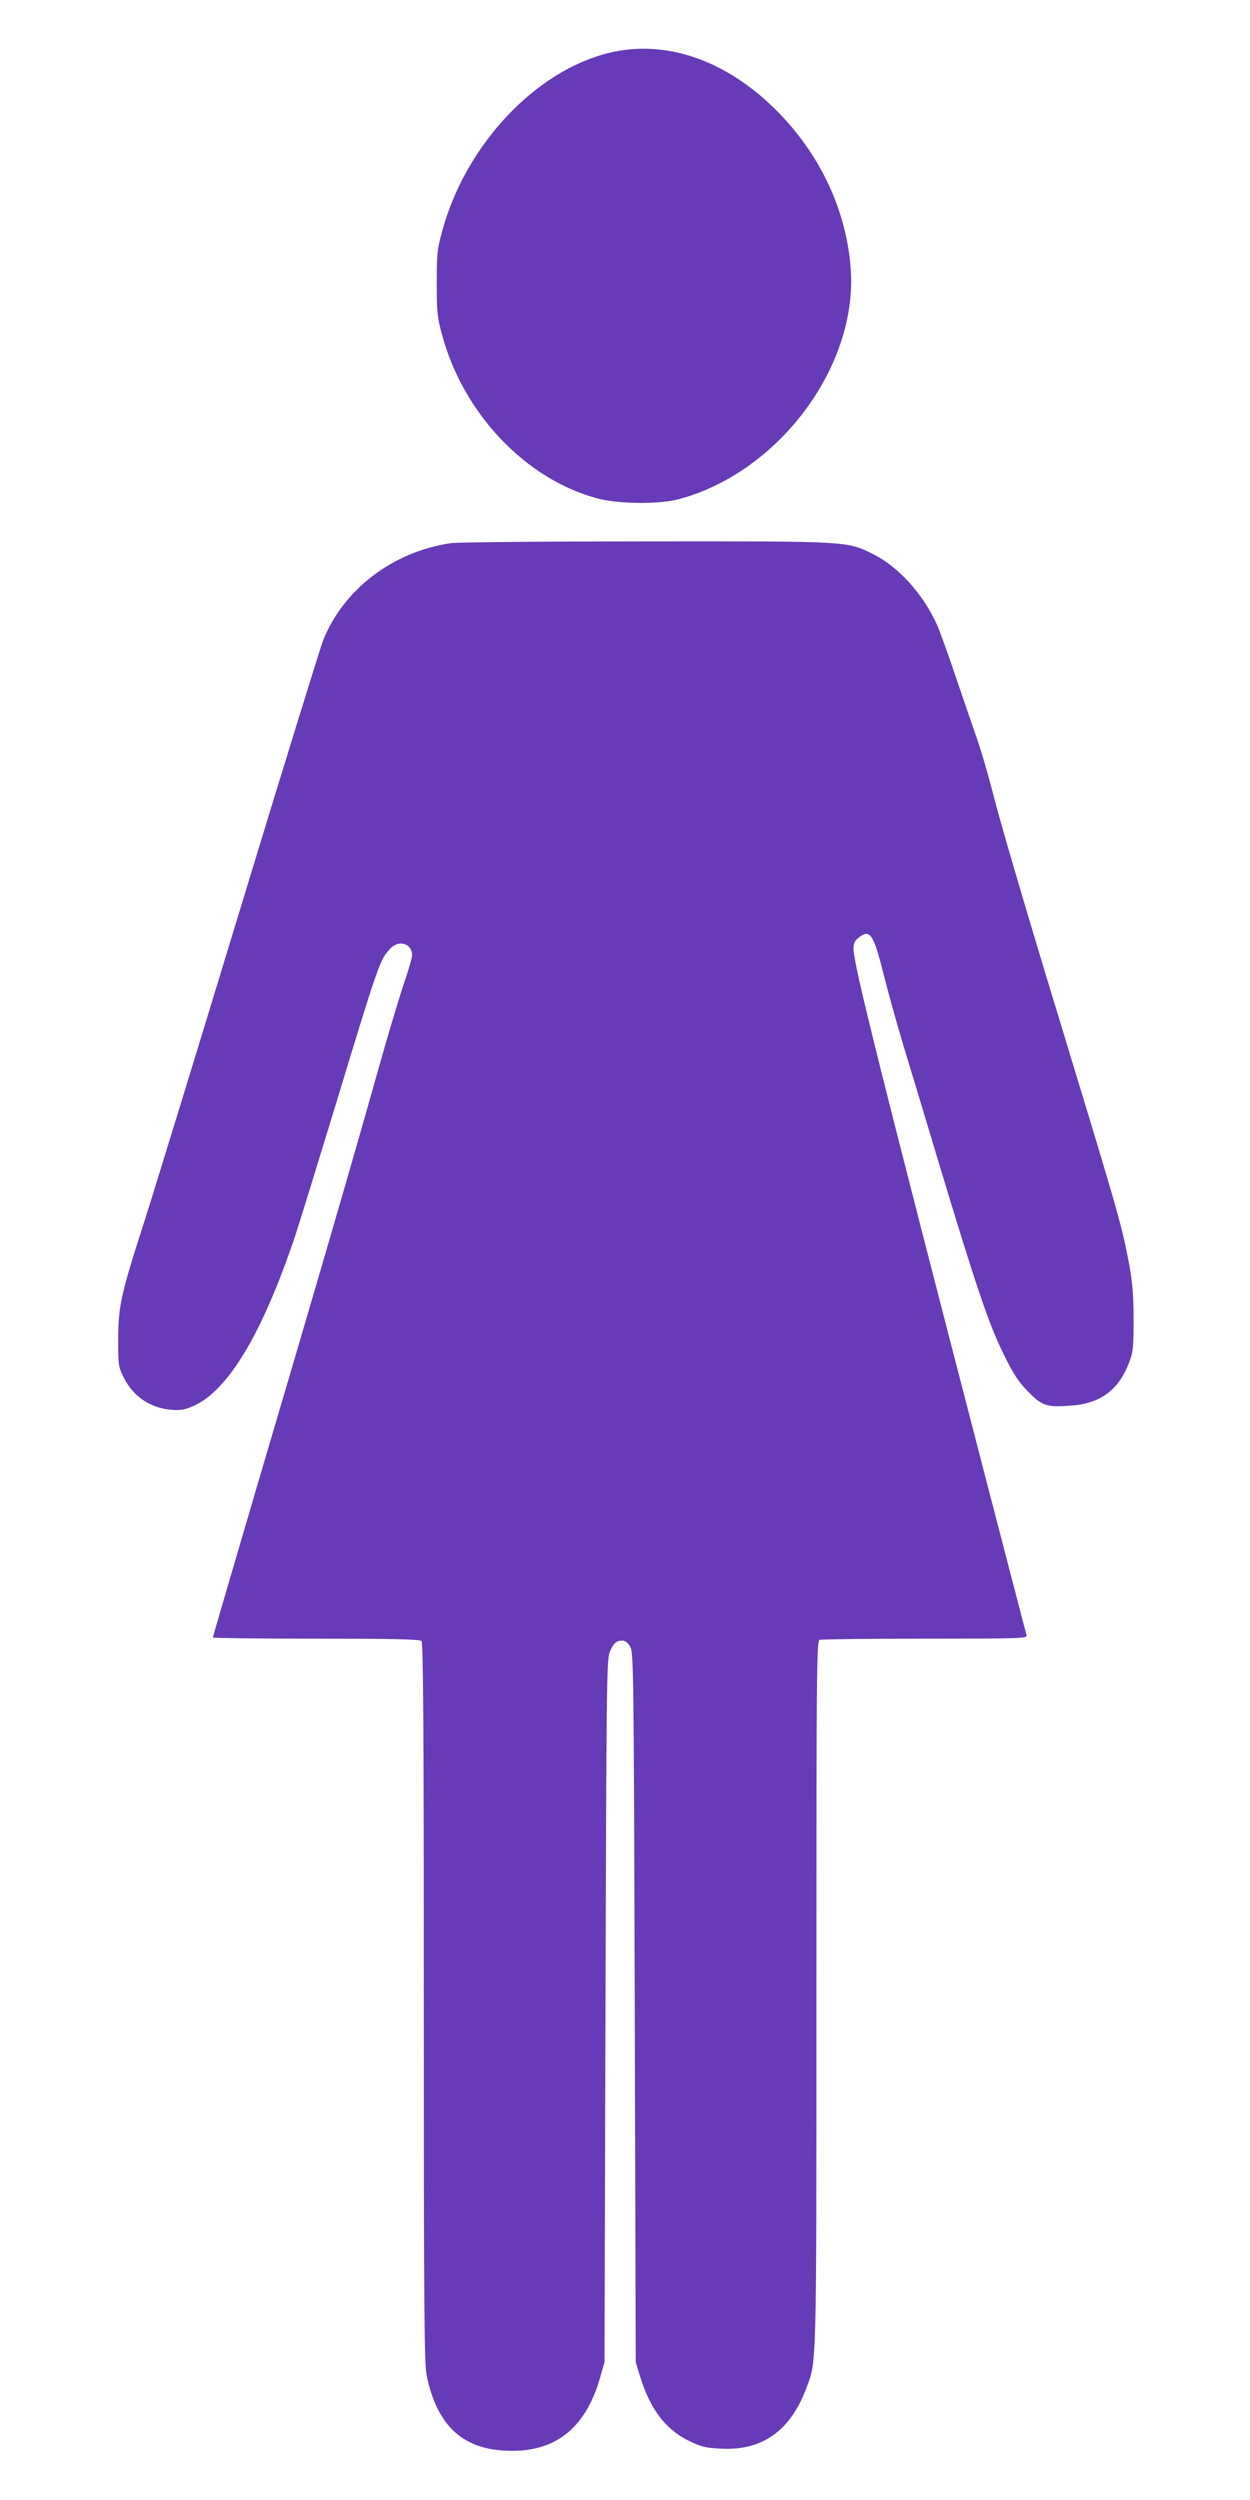 <?xml version="1.0" standalone="no"?>
<!DOCTYPE svg PUBLIC "-//W3C//DTD SVG 20010904//EN"
 "http://www.w3.org/TR/2001/REC-SVG-20010904/DTD/svg10.dtd">
<svg version="1.0" xmlns="http://www.w3.org/2000/svg"
 width="640pt" height="1280pt" viewBox="0 0 640 1280"
 preserveAspectRatio="xMidYMid meet">
<g transform="translate(0,1280) scale(0.1,-0.1)"
fill="#673ab7" stroke="none">
<path d="M3117 12529 c-379 -93 -736 -475 -854 -916 -24 -87 -27 -116 -27
-263 0 -147 3 -176 27 -263 108 -402 425 -738 792 -838 109 -30 317 -32 420
-5 509 136 914 675 881 1174 -20 301 -156 592 -381 817 -259 259 -569 365
-858 294z"/>
<path d="M2308 10019 c-295 -43 -548 -235 -653 -496 -13 -32 -207 -659 -430
-1393 -223 -734 -442 -1447 -486 -1584 -120 -372 -133 -433 -134 -601 0 -133
1 -143 28 -197 47 -97 136 -157 243 -166 52 -4 71 0 118 21 176 81 348 369
515 862 22 66 112 359 201 650 230 758 234 770 288 828 44 47 112 27 112 -34
0 -13 -20 -82 -45 -154 -24 -71 -83 -269 -131 -440 -102 -366 -309 -1079 -620
-2131 -123 -419 -224 -764 -224 -768 0 -3 238 -6 528 -6 397 0 531 -3 540 -12
9 -9 12 -435 12 -1853 0 -1579 2 -1850 15 -1910 52 -248 177 -369 395 -382
255 -16 417 108 493 375 l22 77 5 1800 c5 1701 6 1802 23 1840 20 44 32 55 64
55 15 0 28 -11 40 -32 17 -31 18 -134 23 -1848 l5 -1815 23 -75 c51 -164 129
-268 247 -326 63 -31 86 -37 162 -41 212 -13 358 89 440 306 55 146 53 66 53
2021 0 1639 1 1808 16 1814 9 3 252 6 540 6 496 0 525 1 520 18 -3 9 -95 364
-205 787 -542 2091 -681 2648 -681 2727 0 28 6 42 26 57 59 46 76 20 129 -191
24 -95 68 -254 98 -353 30 -99 112 -369 181 -600 195 -647 259 -835 333 -985
52 -106 77 -145 127 -195 71 -73 95 -81 216 -72 154 10 249 80 302 224 20 51
22 77 22 223 -1 135 -6 189 -27 300 -36 187 -60 267 -362 1260 -147 481 -291
972 -321 1090 -30 118 -73 267 -96 330 -22 63 -71 205 -108 315 -37 110 -79
225 -92 255 -71 158 -199 300 -330 364 -132 66 -126 65 -1168 64 -514 0 -961
-4 -992 -9z"/>
</g>
</svg>
